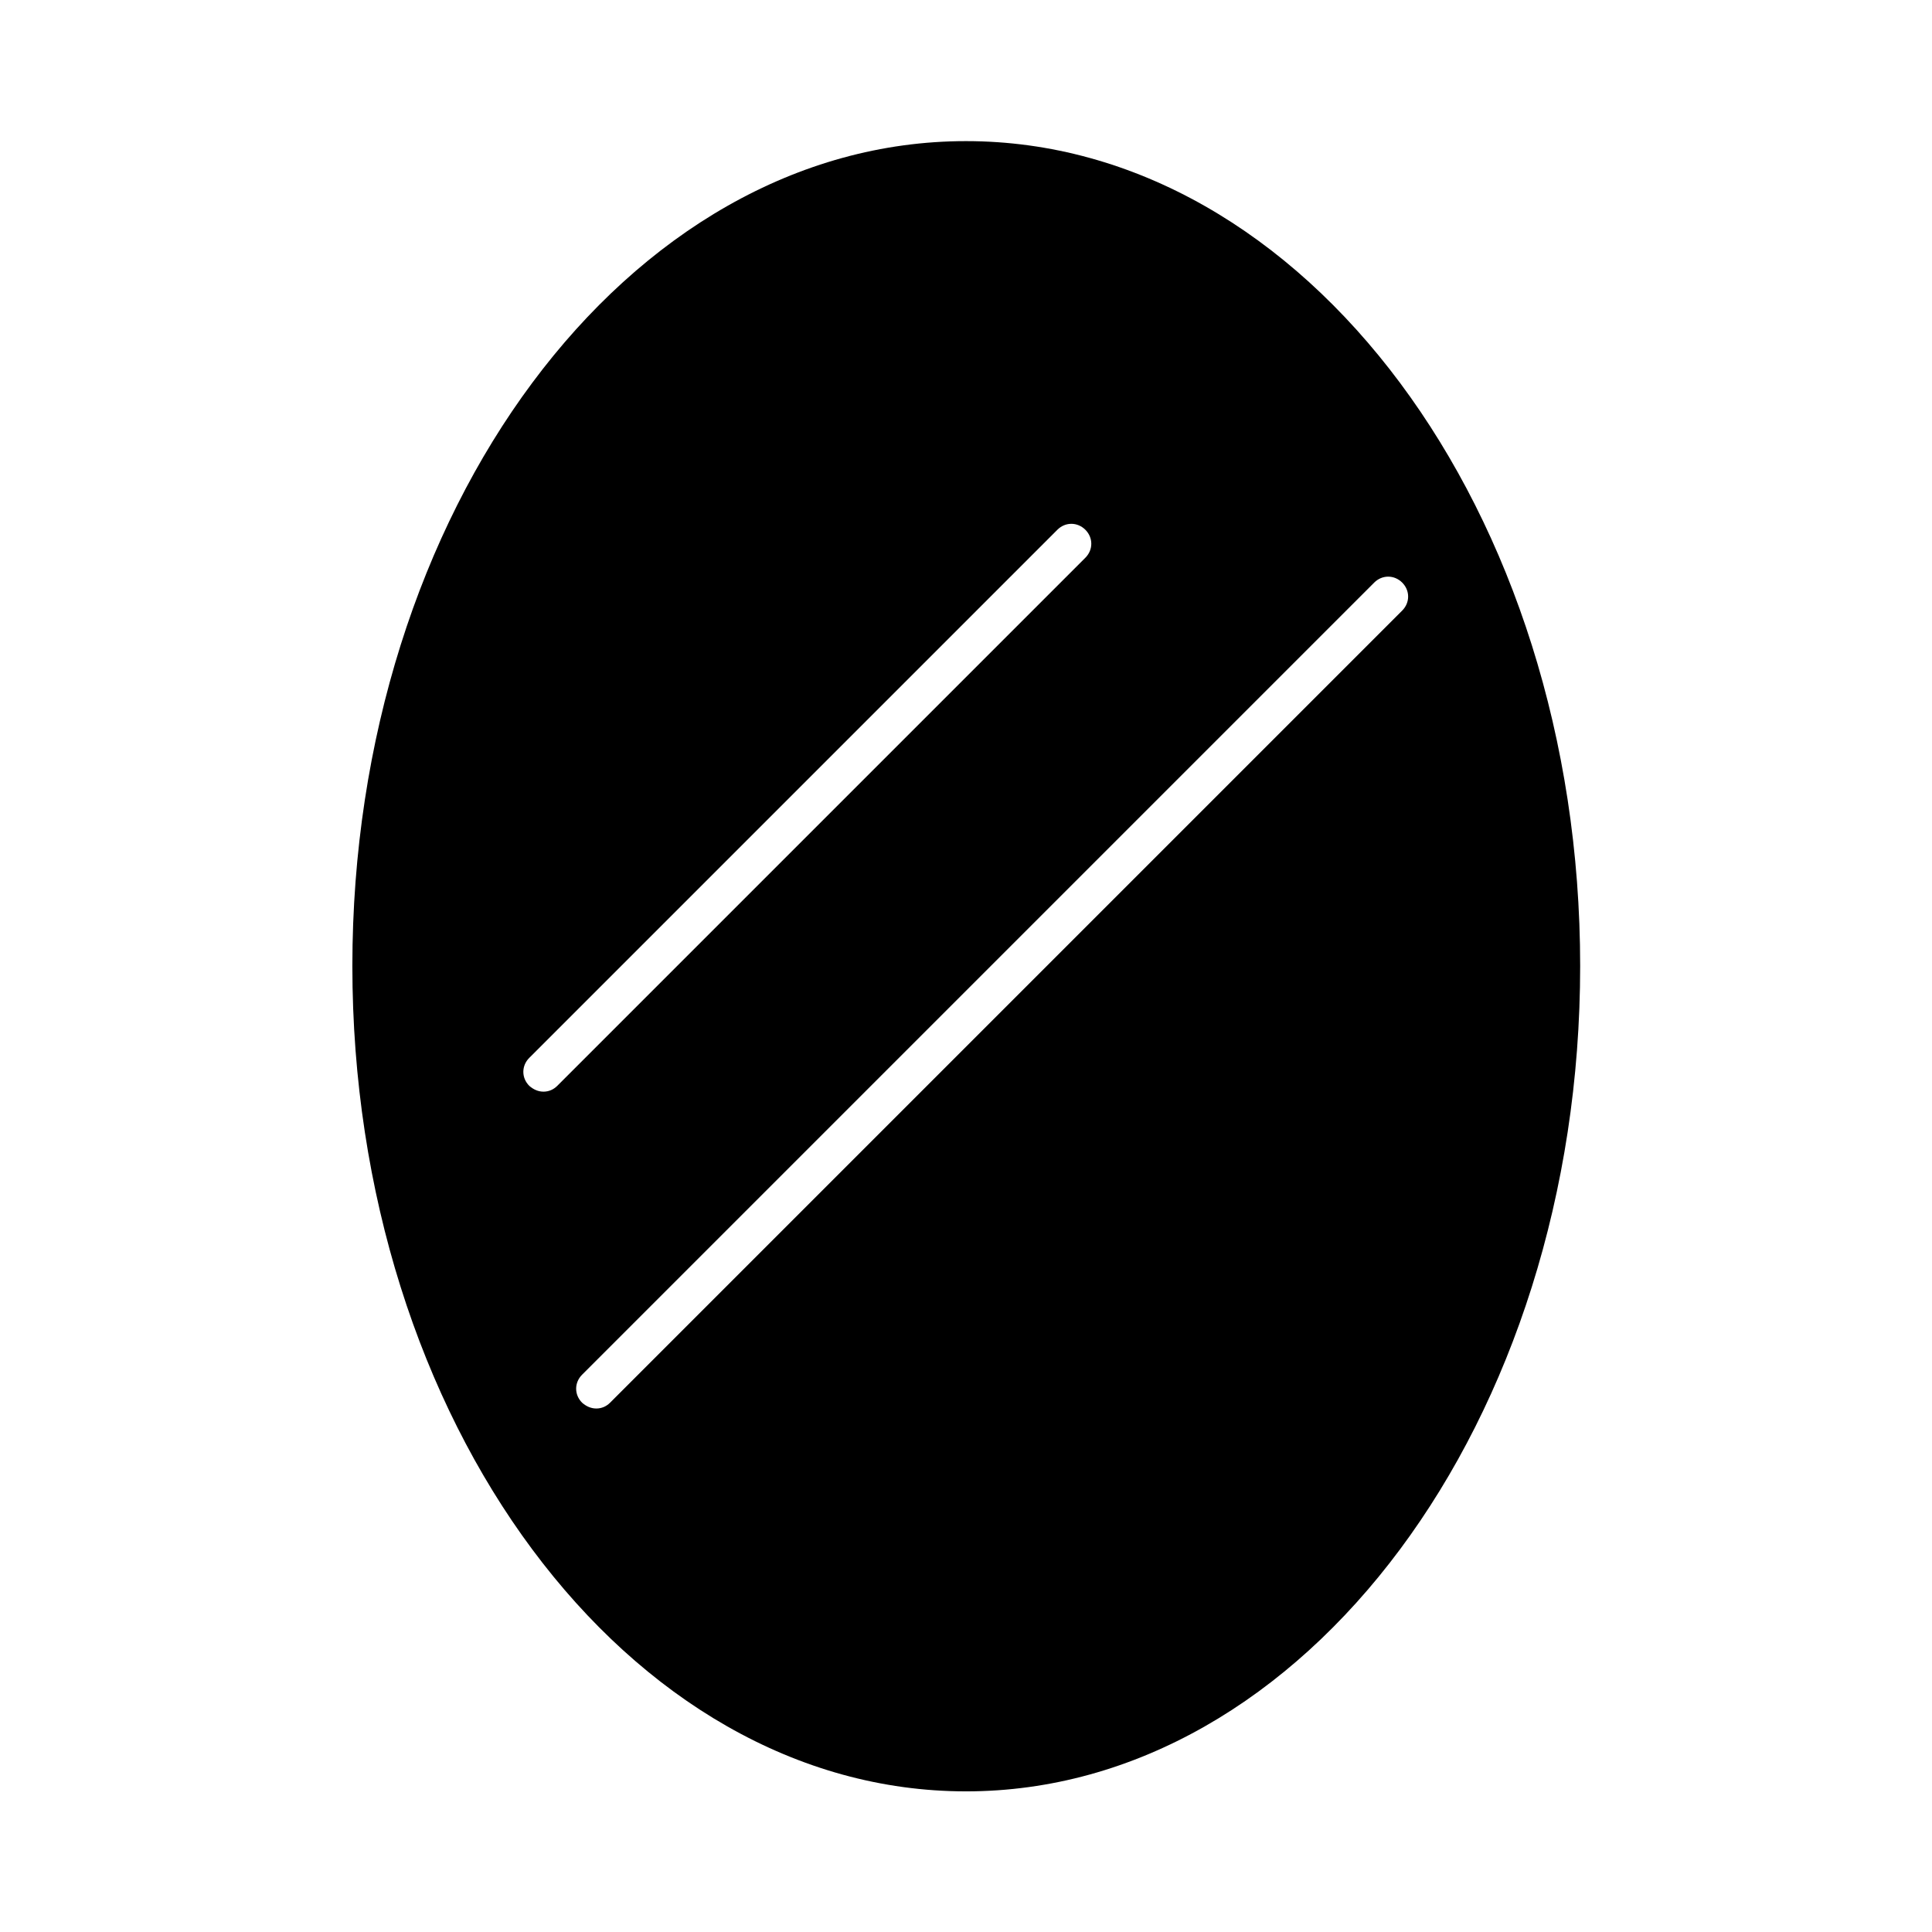 <?xml version="1.0" encoding="UTF-8"?>
<!-- Uploaded to: ICON Repo, www.svgrepo.com, Generator: ICON Repo Mixer Tools -->
<svg fill="#000000" width="800px" height="800px" version="1.1" viewBox="144 144 512 512" xmlns="http://www.w3.org/2000/svg">
 <path d="m400 618.73c89.707 0 162.76-98.102 162.76-218.74 0-120.63-73.055-218.59-162.76-218.59-89.707 0-162.62 97.961-162.62 218.6 0 120.63 72.914 218.73 162.62 218.73zm-111.96-185.43c-1.398 0-2.66-0.559-3.777-1.539-2.098-2.098-2.098-5.316 0-7.418l139.95-139.95c2.098-2.098 5.316-2.098 7.418 0 2.098 2.098 2.098 5.316 0 7.418l-139.95 139.95c-0.98 0.98-2.238 1.539-3.641 1.539zm13.996 83.969c-1.398 0-2.66-0.559-3.777-1.539-2.098-2.098-2.098-5.316 0-7.418l209.92-209.92c2.098-2.098 5.316-2.098 7.418 0 2.098 2.098 2.098 5.316 0 7.418l-209.92 209.92c-0.98 0.98-2.242 1.539-3.641 1.539z"/>
</svg>